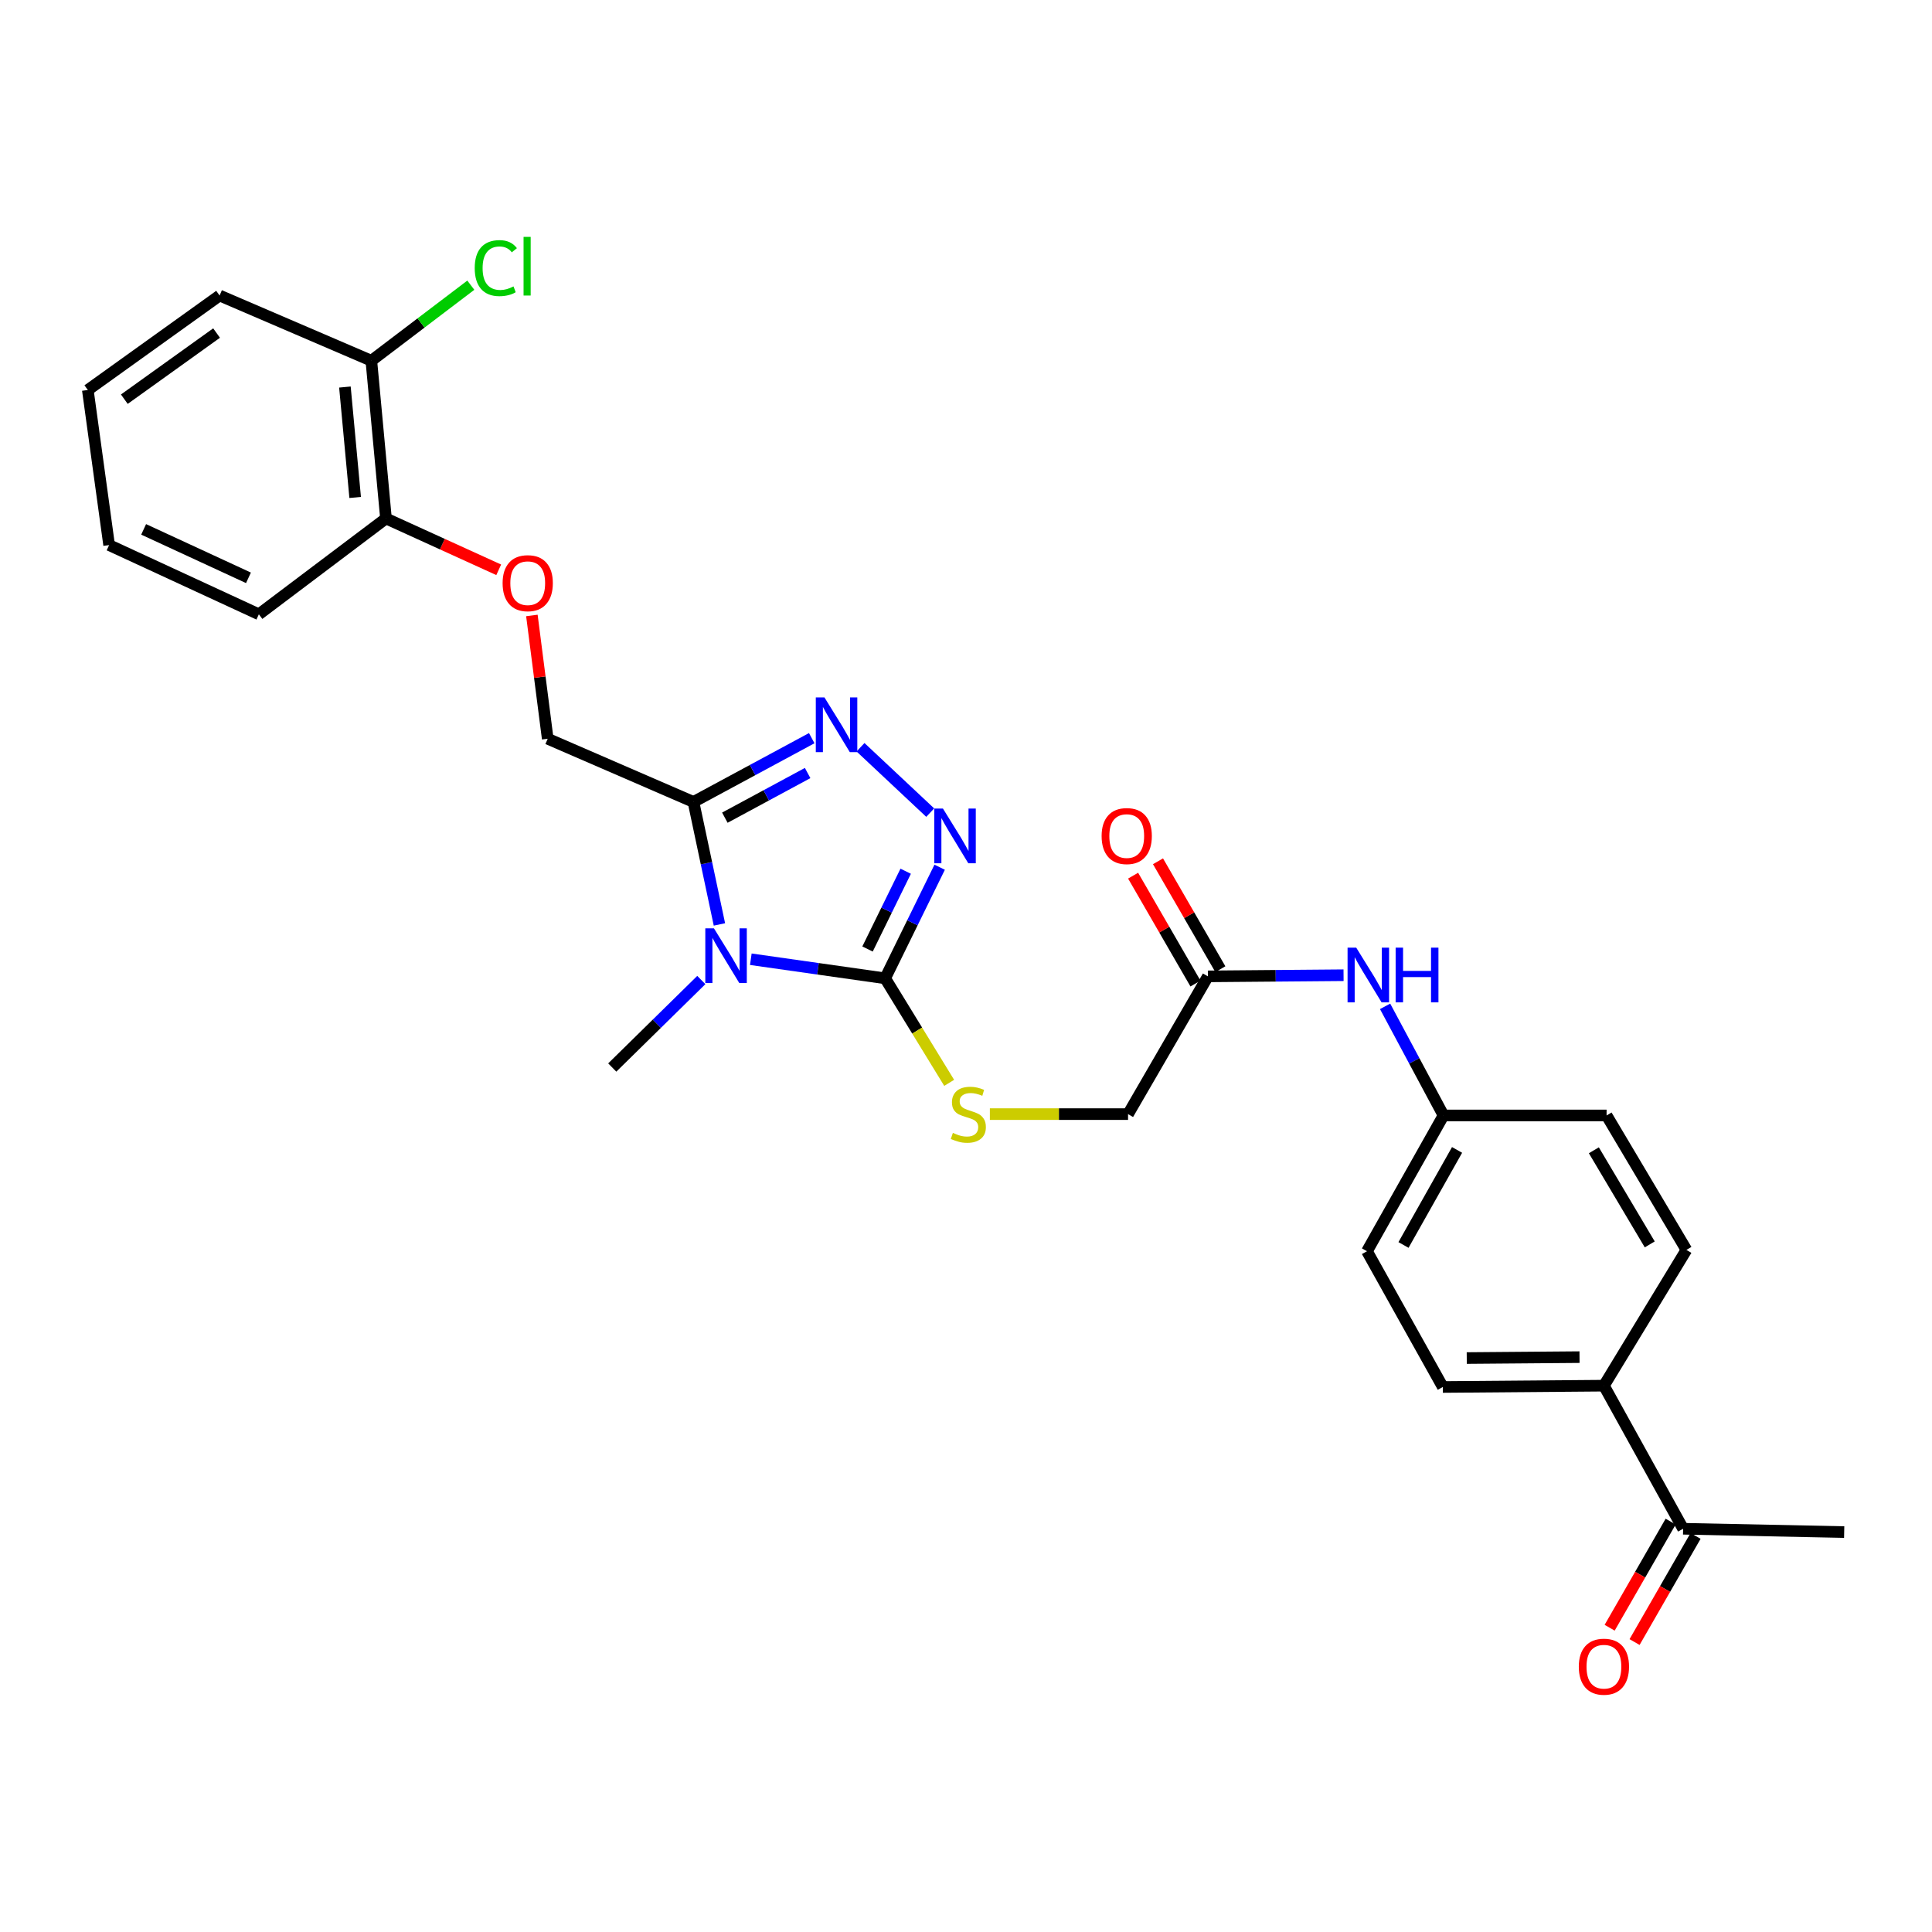 <?xml version='1.0' encoding='iso-8859-1'?>
<svg version='1.1' baseProfile='full'
              xmlns='http://www.w3.org/2000/svg'
                      xmlns:rdkit='http://www.rdkit.org/xml'
                      xmlns:xlink='http://www.w3.org/1999/xlink'
                  xml:space='preserve'
width='1000px' height='1000px' viewBox='0 0 1000 1000'>
<!-- END OF HEADER -->
<rect style='opacity:1.0;fill:#FFFFFF;stroke:none' width='1000' height='1000' x='0' y='0'> </rect>
<path class='bond-0' d='M 388.625,496.5 L 423.39,501.441' style='fill:none;fill-rule:evenodd;stroke:#0000FF;stroke-width:6px;stroke-linecap:butt;stroke-linejoin:miter;stroke-opacity:1' />
<path class='bond-0' d='M 423.39,501.441 L 458.156,506.381' style='fill:none;fill-rule:evenodd;stroke:#000000;stroke-width:6px;stroke-linecap:butt;stroke-linejoin:miter;stroke-opacity:1' />
<path class='bond-1' d='M 372.373,478.484 L 365.655,446.787' style='fill:none;fill-rule:evenodd;stroke:#0000FF;stroke-width:6px;stroke-linecap:butt;stroke-linejoin:miter;stroke-opacity:1' />
<path class='bond-1' d='M 365.655,446.787 L 358.937,415.089' style='fill:none;fill-rule:evenodd;stroke:#000000;stroke-width:6px;stroke-linecap:butt;stroke-linejoin:miter;stroke-opacity:1' />
<path class='bond-18' d='M 363.001,507.258 L 339.952,529.903' style='fill:none;fill-rule:evenodd;stroke:#0000FF;stroke-width:6px;stroke-linecap:butt;stroke-linejoin:miter;stroke-opacity:1' />
<path class='bond-18' d='M 339.952,529.903 L 316.902,552.548' style='fill:none;fill-rule:evenodd;stroke:#000000;stroke-width:6px;stroke-linecap:butt;stroke-linejoin:miter;stroke-opacity:1' />
<path class='bond-2' d='M 458.156,506.381 L 472.262,477.627' style='fill:none;fill-rule:evenodd;stroke:#000000;stroke-width:6px;stroke-linecap:butt;stroke-linejoin:miter;stroke-opacity:1' />
<path class='bond-2' d='M 472.262,477.627 L 486.368,448.872' style='fill:none;fill-rule:evenodd;stroke:#0000FF;stroke-width:6px;stroke-linecap:butt;stroke-linejoin:miter;stroke-opacity:1' />
<path class='bond-2' d='M 449.031,491.203 L 458.906,471.075' style='fill:none;fill-rule:evenodd;stroke:#000000;stroke-width:6px;stroke-linecap:butt;stroke-linejoin:miter;stroke-opacity:1' />
<path class='bond-2' d='M 458.906,471.075 L 468.78,450.947' style='fill:none;fill-rule:evenodd;stroke:#0000FF;stroke-width:6px;stroke-linecap:butt;stroke-linejoin:miter;stroke-opacity:1' />
<path class='bond-4' d='M 458.156,506.381 L 474.726,533.433' style='fill:none;fill-rule:evenodd;stroke:#000000;stroke-width:6px;stroke-linecap:butt;stroke-linejoin:miter;stroke-opacity:1' />
<path class='bond-4' d='M 474.726,533.433 L 491.296,560.484' style='fill:none;fill-rule:evenodd;stroke:#CCCC00;stroke-width:6px;stroke-linecap:butt;stroke-linejoin:miter;stroke-opacity:1' />
<path class='bond-3' d='M 358.937,415.089 L 389.545,398.58' style='fill:none;fill-rule:evenodd;stroke:#000000;stroke-width:6px;stroke-linecap:butt;stroke-linejoin:miter;stroke-opacity:1' />
<path class='bond-3' d='M 389.545,398.58 L 420.154,382.072' style='fill:none;fill-rule:evenodd;stroke:#0000FF;stroke-width:6px;stroke-linecap:butt;stroke-linejoin:miter;stroke-opacity:1' />
<path class='bond-3' d='M 375.181,423.23 L 396.607,411.674' style='fill:none;fill-rule:evenodd;stroke:#000000;stroke-width:6px;stroke-linecap:butt;stroke-linejoin:miter;stroke-opacity:1' />
<path class='bond-3' d='M 396.607,411.674 L 418.033,400.118' style='fill:none;fill-rule:evenodd;stroke:#0000FF;stroke-width:6px;stroke-linecap:butt;stroke-linejoin:miter;stroke-opacity:1' />
<path class='bond-6' d='M 358.937,415.089 L 283.496,382.377' style='fill:none;fill-rule:evenodd;stroke:#000000;stroke-width:6px;stroke-linecap:butt;stroke-linejoin:miter;stroke-opacity:1' />
<path class='bond-28' d='M 481.48,420.616 L 445.399,386.776' style='fill:none;fill-rule:evenodd;stroke:#0000FF;stroke-width:6px;stroke-linecap:butt;stroke-linejoin:miter;stroke-opacity:1' />
<path class='bond-15' d='M 512.353,576.665 L 548.116,576.665' style='fill:none;fill-rule:evenodd;stroke:#CCCC00;stroke-width:6px;stroke-linecap:butt;stroke-linejoin:miter;stroke-opacity:1' />
<path class='bond-15' d='M 548.116,576.665 L 583.879,576.665' style='fill:none;fill-rule:evenodd;stroke:#000000;stroke-width:6px;stroke-linecap:butt;stroke-linejoin:miter;stroke-opacity:1' />
<path class='bond-5' d='M 625.211,505.365 L 583.879,576.665' style='fill:none;fill-rule:evenodd;stroke:#000000;stroke-width:6px;stroke-linecap:butt;stroke-linejoin:miter;stroke-opacity:1' />
<path class='bond-7' d='M 625.211,505.365 L 660.317,505.068' style='fill:none;fill-rule:evenodd;stroke:#000000;stroke-width:6px;stroke-linecap:butt;stroke-linejoin:miter;stroke-opacity:1' />
<path class='bond-7' d='M 660.317,505.068 L 695.423,504.771' style='fill:none;fill-rule:evenodd;stroke:#0000FF;stroke-width:6px;stroke-linecap:butt;stroke-linejoin:miter;stroke-opacity:1' />
<path class='bond-12' d='M 631.651,501.643 L 615.514,473.72' style='fill:none;fill-rule:evenodd;stroke:#000000;stroke-width:6px;stroke-linecap:butt;stroke-linejoin:miter;stroke-opacity:1' />
<path class='bond-12' d='M 615.514,473.72 L 599.377,445.797' style='fill:none;fill-rule:evenodd;stroke:#FF0000;stroke-width:6px;stroke-linecap:butt;stroke-linejoin:miter;stroke-opacity:1' />
<path class='bond-12' d='M 618.771,509.087 L 602.634,481.164' style='fill:none;fill-rule:evenodd;stroke:#000000;stroke-width:6px;stroke-linecap:butt;stroke-linejoin:miter;stroke-opacity:1' />
<path class='bond-12' d='M 602.634,481.164 L 586.496,453.241' style='fill:none;fill-rule:evenodd;stroke:#FF0000;stroke-width:6px;stroke-linecap:butt;stroke-linejoin:miter;stroke-opacity:1' />
<path class='bond-8' d='M 283.496,382.377 L 279.4,350.469' style='fill:none;fill-rule:evenodd;stroke:#000000;stroke-width:6px;stroke-linecap:butt;stroke-linejoin:miter;stroke-opacity:1' />
<path class='bond-8' d='M 279.4,350.469 L 275.304,318.562' style='fill:none;fill-rule:evenodd;stroke:#FF0000;stroke-width:6px;stroke-linecap:butt;stroke-linejoin:miter;stroke-opacity:1' />
<path class='bond-19' d='M 716.924,520.883 L 732.041,549.117' style='fill:none;fill-rule:evenodd;stroke:#0000FF;stroke-width:6px;stroke-linecap:butt;stroke-linejoin:miter;stroke-opacity:1' />
<path class='bond-19' d='M 732.041,549.117 L 747.158,577.351' style='fill:none;fill-rule:evenodd;stroke:#000000;stroke-width:6px;stroke-linecap:butt;stroke-linejoin:miter;stroke-opacity:1' />
<path class='bond-11' d='M 258.133,294.932 L 228.958,281.644' style='fill:none;fill-rule:evenodd;stroke:#FF0000;stroke-width:6px;stroke-linecap:butt;stroke-linejoin:miter;stroke-opacity:1' />
<path class='bond-11' d='M 228.958,281.644 L 199.782,268.356' style='fill:none;fill-rule:evenodd;stroke:#000000;stroke-width:6px;stroke-linecap:butt;stroke-linejoin:miter;stroke-opacity:1' />
<path class='bond-9' d='M 871.179,791.284 L 830.186,717.224' style='fill:none;fill-rule:evenodd;stroke:#000000;stroke-width:6px;stroke-linecap:butt;stroke-linejoin:miter;stroke-opacity:1' />
<path class='bond-14' d='M 864.73,787.577 L 848.941,815.043' style='fill:none;fill-rule:evenodd;stroke:#000000;stroke-width:6px;stroke-linecap:butt;stroke-linejoin:miter;stroke-opacity:1' />
<path class='bond-14' d='M 848.941,815.043 L 833.151,842.509' style='fill:none;fill-rule:evenodd;stroke:#FF0000;stroke-width:6px;stroke-linecap:butt;stroke-linejoin:miter;stroke-opacity:1' />
<path class='bond-14' d='M 877.627,794.991 L 861.838,822.457' style='fill:none;fill-rule:evenodd;stroke:#000000;stroke-width:6px;stroke-linecap:butt;stroke-linejoin:miter;stroke-opacity:1' />
<path class='bond-14' d='M 861.838,822.457 L 846.048,849.923' style='fill:none;fill-rule:evenodd;stroke:#FF0000;stroke-width:6px;stroke-linecap:butt;stroke-linejoin:miter;stroke-opacity:1' />
<path class='bond-23' d='M 871.179,791.284 L 954.545,793.003' style='fill:none;fill-rule:evenodd;stroke:#000000;stroke-width:6px;stroke-linecap:butt;stroke-linejoin:miter;stroke-opacity:1' />
<path class='bond-10' d='M 830.186,717.224 L 746.802,717.901' style='fill:none;fill-rule:evenodd;stroke:#000000;stroke-width:6px;stroke-linecap:butt;stroke-linejoin:miter;stroke-opacity:1' />
<path class='bond-10' d='M 817.557,702.449 L 759.189,702.924' style='fill:none;fill-rule:evenodd;stroke:#000000;stroke-width:6px;stroke-linecap:butt;stroke-linejoin:miter;stroke-opacity:1' />
<path class='bond-30' d='M 830.186,717.224 L 872.898,646.94' style='fill:none;fill-rule:evenodd;stroke:#000000;stroke-width:6px;stroke-linecap:butt;stroke-linejoin:miter;stroke-opacity:1' />
<path class='bond-13' d='M 199.782,268.356 L 192.204,186.708' style='fill:none;fill-rule:evenodd;stroke:#000000;stroke-width:6px;stroke-linecap:butt;stroke-linejoin:miter;stroke-opacity:1' />
<path class='bond-13' d='M 183.833,257.484 L 178.528,200.331' style='fill:none;fill-rule:evenodd;stroke:#000000;stroke-width:6px;stroke-linecap:butt;stroke-linejoin:miter;stroke-opacity:1' />
<path class='bond-24' d='M 199.782,268.356 L 133.987,317.961' style='fill:none;fill-rule:evenodd;stroke:#000000;stroke-width:6px;stroke-linecap:butt;stroke-linejoin:miter;stroke-opacity:1' />
<path class='bond-20' d='M 192.204,186.708 L 217.948,167.162' style='fill:none;fill-rule:evenodd;stroke:#000000;stroke-width:6px;stroke-linecap:butt;stroke-linejoin:miter;stroke-opacity:1' />
<path class='bond-20' d='M 217.948,167.162 L 243.693,147.616' style='fill:none;fill-rule:evenodd;stroke:#00CC00;stroke-width:6px;stroke-linecap:butt;stroke-linejoin:miter;stroke-opacity:1' />
<path class='bond-25' d='M 192.204,186.708 L 113.664,152.963' style='fill:none;fill-rule:evenodd;stroke:#000000;stroke-width:6px;stroke-linecap:butt;stroke-linejoin:miter;stroke-opacity:1' />
<path class='bond-16' d='M 746.802,717.901 L 707.545,647.634' style='fill:none;fill-rule:evenodd;stroke:#000000;stroke-width:6px;stroke-linecap:butt;stroke-linejoin:miter;stroke-opacity:1' />
<path class='bond-17' d='M 872.898,646.94 L 831.566,577.351' style='fill:none;fill-rule:evenodd;stroke:#000000;stroke-width:6px;stroke-linecap:butt;stroke-linejoin:miter;stroke-opacity:1' />
<path class='bond-17' d='M 853.907,644.099 L 824.975,595.386' style='fill:none;fill-rule:evenodd;stroke:#000000;stroke-width:6px;stroke-linecap:butt;stroke-linejoin:miter;stroke-opacity:1' />
<path class='bond-21' d='M 747.158,577.351 L 707.545,647.634' style='fill:none;fill-rule:evenodd;stroke:#000000;stroke-width:6px;stroke-linecap:butt;stroke-linejoin:miter;stroke-opacity:1' />
<path class='bond-21' d='M 754.176,595.198 L 726.447,644.396' style='fill:none;fill-rule:evenodd;stroke:#000000;stroke-width:6px;stroke-linecap:butt;stroke-linejoin:miter;stroke-opacity:1' />
<path class='bond-22' d='M 747.158,577.351 L 831.566,577.351' style='fill:none;fill-rule:evenodd;stroke:#000000;stroke-width:6px;stroke-linecap:butt;stroke-linejoin:miter;stroke-opacity:1' />
<path class='bond-26' d='M 133.987,317.961 L 56.48,282.133' style='fill:none;fill-rule:evenodd;stroke:#000000;stroke-width:6px;stroke-linecap:butt;stroke-linejoin:miter;stroke-opacity:1' />
<path class='bond-26' d='M 128.603,299.083 L 74.348,274.004' style='fill:none;fill-rule:evenodd;stroke:#000000;stroke-width:6px;stroke-linecap:butt;stroke-linejoin:miter;stroke-opacity:1' />
<path class='bond-29' d='M 113.664,152.963 L 45.455,201.866' style='fill:none;fill-rule:evenodd;stroke:#000000;stroke-width:6px;stroke-linecap:butt;stroke-linejoin:miter;stroke-opacity:1' />
<path class='bond-29' d='M 112.1,172.389 L 64.354,206.621' style='fill:none;fill-rule:evenodd;stroke:#000000;stroke-width:6px;stroke-linecap:butt;stroke-linejoin:miter;stroke-opacity:1' />
<path class='bond-27' d='M 56.48,282.133 L 45.455,201.866' style='fill:none;fill-rule:evenodd;stroke:#000000;stroke-width:6px;stroke-linecap:butt;stroke-linejoin:miter;stroke-opacity:1' />
<path  class='atom-0' d='M 369.545 480.518
L 378.825 495.518
Q 379.745 496.998, 381.225 499.678
Q 382.705 502.358, 382.785 502.518
L 382.785 480.518
L 386.545 480.518
L 386.545 508.838
L 382.665 508.838
L 372.705 492.438
Q 371.545 490.518, 370.305 488.318
Q 369.105 486.118, 368.745 485.438
L 368.745 508.838
L 365.065 508.838
L 365.065 480.518
L 369.545 480.518
' fill='#0000FF'/>
<path  class='atom-3' d='M 488.062 418.5
L 497.342 433.5
Q 498.262 434.98, 499.742 437.66
Q 501.222 440.34, 501.302 440.5
L 501.302 418.5
L 505.062 418.5
L 505.062 446.82
L 501.182 446.82
L 491.222 430.42
Q 490.062 428.5, 488.822 426.3
Q 487.622 424.1, 487.262 423.42
L 487.262 446.82
L 483.582 446.82
L 483.582 418.5
L 488.062 418.5
' fill='#0000FF'/>
<path  class='atom-4' d='M 426.738 360.985
L 436.018 375.985
Q 436.938 377.465, 438.418 380.145
Q 439.898 382.825, 439.978 382.985
L 439.978 360.985
L 443.738 360.985
L 443.738 389.305
L 439.858 389.305
L 429.898 372.905
Q 428.738 370.985, 427.498 368.785
Q 426.298 366.585, 425.938 365.905
L 425.938 389.305
L 422.258 389.305
L 422.258 360.985
L 426.738 360.985
' fill='#0000FF'/>
<path  class='atom-5' d='M 493.207 586.385
Q 493.527 586.505, 494.847 587.065
Q 496.167 587.625, 497.607 587.985
Q 499.087 588.305, 500.527 588.305
Q 503.207 588.305, 504.767 587.025
Q 506.327 585.705, 506.327 583.425
Q 506.327 581.865, 505.527 580.905
Q 504.767 579.945, 503.567 579.425
Q 502.367 578.905, 500.367 578.305
Q 497.847 577.545, 496.327 576.825
Q 494.847 576.105, 493.767 574.585
Q 492.727 573.065, 492.727 570.505
Q 492.727 566.945, 495.127 564.745
Q 497.567 562.545, 502.367 562.545
Q 505.647 562.545, 509.367 564.105
L 508.447 567.185
Q 505.047 565.785, 502.487 565.785
Q 499.727 565.785, 498.207 566.945
Q 496.687 568.065, 496.727 570.025
Q 496.727 571.545, 497.487 572.465
Q 498.287 573.385, 499.407 573.905
Q 500.567 574.425, 502.487 575.025
Q 505.047 575.825, 506.567 576.625
Q 508.087 577.425, 509.167 579.065
Q 510.287 580.665, 510.287 583.425
Q 510.287 587.345, 507.647 589.465
Q 505.047 591.545, 500.687 591.545
Q 498.167 591.545, 496.247 590.985
Q 494.367 590.465, 492.127 589.545
L 493.207 586.385
' fill='#CCCC00'/>
<path  class='atom-8' d='M 701.979 490.502
L 711.259 505.502
Q 712.179 506.982, 713.659 509.662
Q 715.139 512.342, 715.219 512.502
L 715.219 490.502
L 718.979 490.502
L 718.979 518.822
L 715.099 518.822
L 705.139 502.422
Q 703.979 500.502, 702.739 498.302
Q 701.539 496.102, 701.179 495.422
L 701.179 518.822
L 697.499 518.822
L 697.499 490.502
L 701.979 490.502
' fill='#0000FF'/>
<path  class='atom-8' d='M 722.379 490.502
L 726.219 490.502
L 726.219 502.542
L 740.699 502.542
L 740.699 490.502
L 744.539 490.502
L 744.539 518.822
L 740.699 518.822
L 740.699 505.742
L 726.219 505.742
L 726.219 518.822
L 722.379 518.822
L 722.379 490.502
' fill='#0000FF'/>
<path  class='atom-9' d='M 260.149 301.85
Q 260.149 295.05, 263.509 291.25
Q 266.869 287.45, 273.149 287.45
Q 279.429 287.45, 282.789 291.25
Q 286.149 295.05, 286.149 301.85
Q 286.149 308.73, 282.749 312.65
Q 279.349 316.53, 273.149 316.53
Q 266.909 316.53, 263.509 312.65
Q 260.149 308.77, 260.149 301.85
M 273.149 313.33
Q 277.469 313.33, 279.789 310.45
Q 282.149 307.53, 282.149 301.85
Q 282.149 296.29, 279.789 293.49
Q 277.469 290.65, 273.149 290.65
Q 268.829 290.65, 266.469 293.45
Q 264.149 296.25, 264.149 301.85
Q 264.149 307.57, 266.469 310.45
Q 268.829 313.33, 273.149 313.33
' fill='#FF0000'/>
<path  class='atom-13' d='M 570.193 432.74
Q 570.193 425.94, 573.553 422.14
Q 576.913 418.34, 583.193 418.34
Q 589.473 418.34, 592.833 422.14
Q 596.193 425.94, 596.193 432.74
Q 596.193 439.62, 592.793 443.54
Q 589.393 447.42, 583.193 447.42
Q 576.953 447.42, 573.553 443.54
Q 570.193 439.66, 570.193 432.74
M 583.193 444.22
Q 587.513 444.22, 589.833 441.34
Q 592.193 438.42, 592.193 432.74
Q 592.193 427.18, 589.833 424.38
Q 587.513 421.54, 583.193 421.54
Q 578.873 421.54, 576.513 424.34
Q 574.193 427.14, 574.193 432.74
Q 574.193 438.46, 576.513 441.34
Q 578.873 444.22, 583.193 444.22
' fill='#FF0000'/>
<path  class='atom-15' d='M 817.186 862.673
Q 817.186 855.873, 820.546 852.073
Q 823.906 848.273, 830.186 848.273
Q 836.466 848.273, 839.826 852.073
Q 843.186 855.873, 843.186 862.673
Q 843.186 869.553, 839.786 873.473
Q 836.386 877.353, 830.186 877.353
Q 823.946 877.353, 820.546 873.473
Q 817.186 869.593, 817.186 862.673
M 830.186 874.153
Q 834.506 874.153, 836.826 871.273
Q 839.186 868.353, 839.186 862.673
Q 839.186 857.113, 836.826 854.313
Q 834.506 851.473, 830.186 851.473
Q 825.866 851.473, 823.506 854.273
Q 821.186 857.073, 821.186 862.673
Q 821.186 868.393, 823.506 871.273
Q 825.866 874.153, 830.186 874.153
' fill='#FF0000'/>
<path  class='atom-21' d='M 245.716 138.769
Q 245.716 131.729, 248.996 128.049
Q 252.316 124.329, 258.596 124.329
Q 264.436 124.329, 267.556 128.449
L 264.916 130.609
Q 262.636 127.609, 258.596 127.609
Q 254.316 127.609, 252.036 130.489
Q 249.796 133.329, 249.796 138.769
Q 249.796 144.369, 252.116 147.249
Q 254.476 150.129, 259.036 150.129
Q 262.156 150.129, 265.796 148.249
L 266.916 151.249
Q 265.436 152.209, 263.196 152.769
Q 260.956 153.329, 258.476 153.329
Q 252.316 153.329, 248.996 149.569
Q 245.716 145.809, 245.716 138.769
' fill='#00CC00'/>
<path  class='atom-21' d='M 270.996 122.609
L 274.676 122.609
L 274.676 152.969
L 270.996 152.969
L 270.996 122.609
' fill='#00CC00'/>
</svg>
